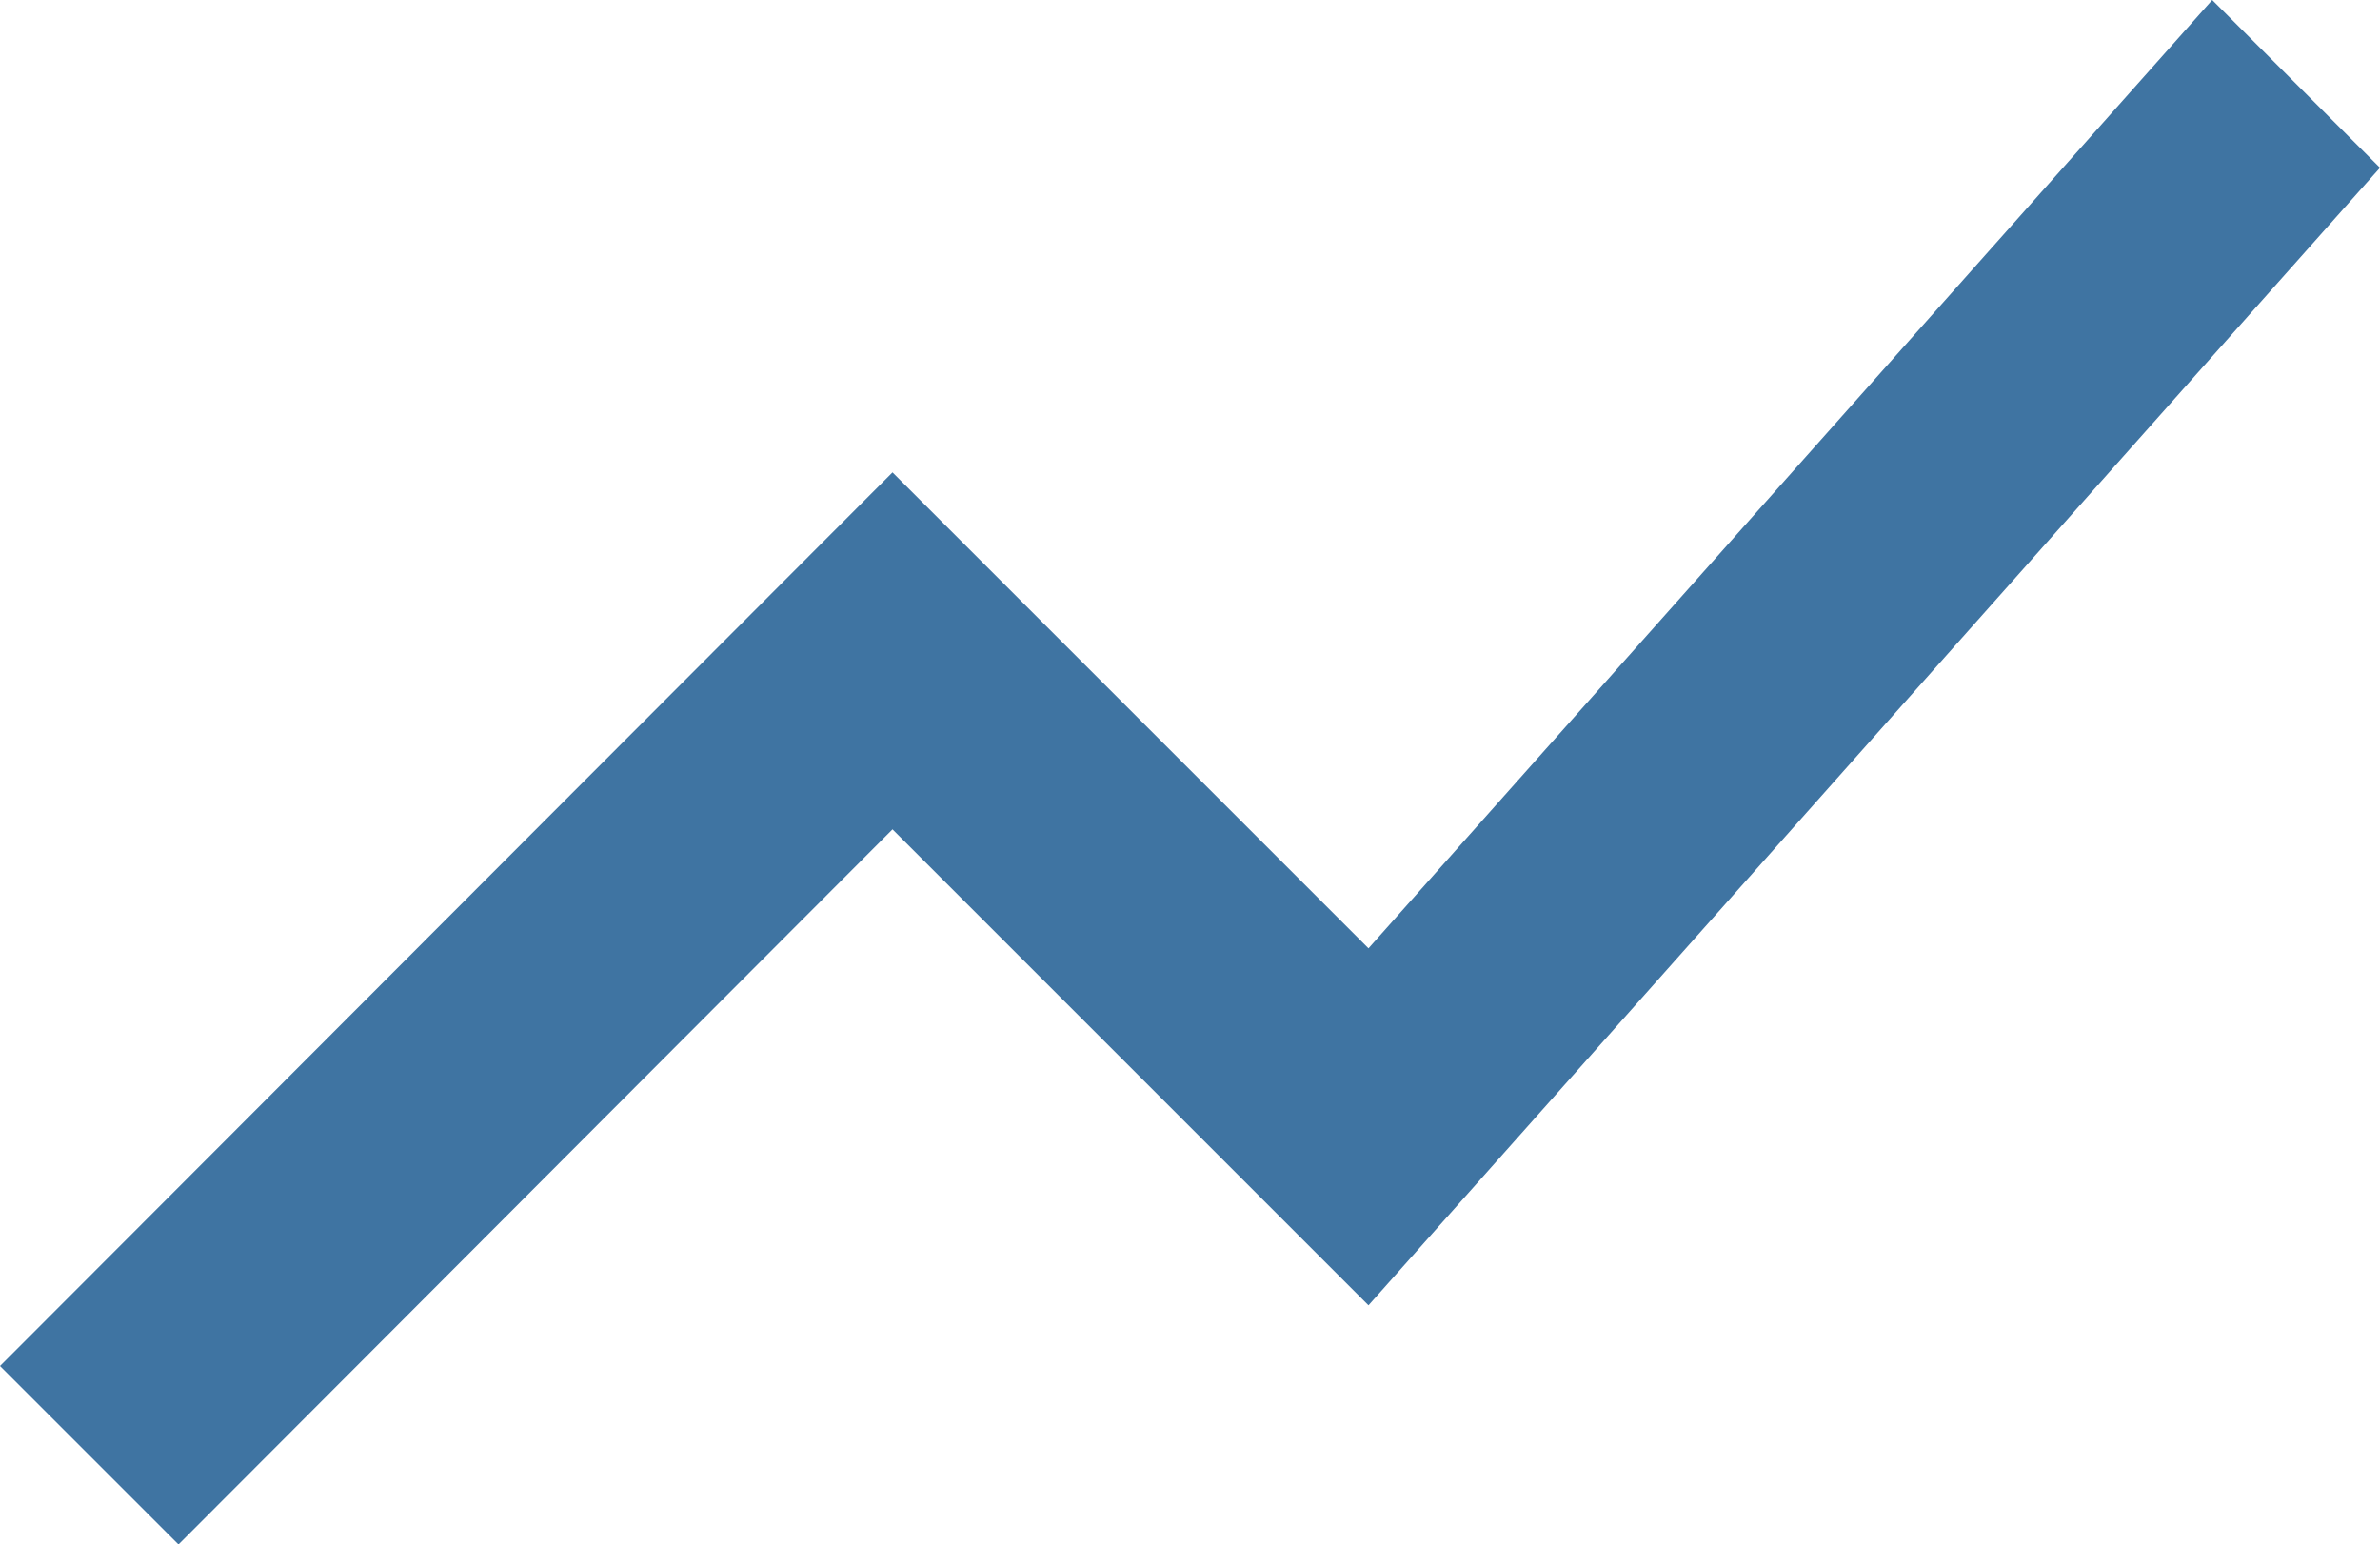 <svg xmlns="http://www.w3.org/2000/svg" width="30" height="19.47" viewBox="0 0 30 19.47">
  <path id="Icon_material-show-chart" data-name="Icon material-show-chart" d="M5.25,27.735l9-9.015,6,6L33,10.38,30.885,8.265,20.25,20.22l-6-6L3,25.485Z" transform="translate(-3 -8.265)" fill="#3f74a2"/>
</svg>
